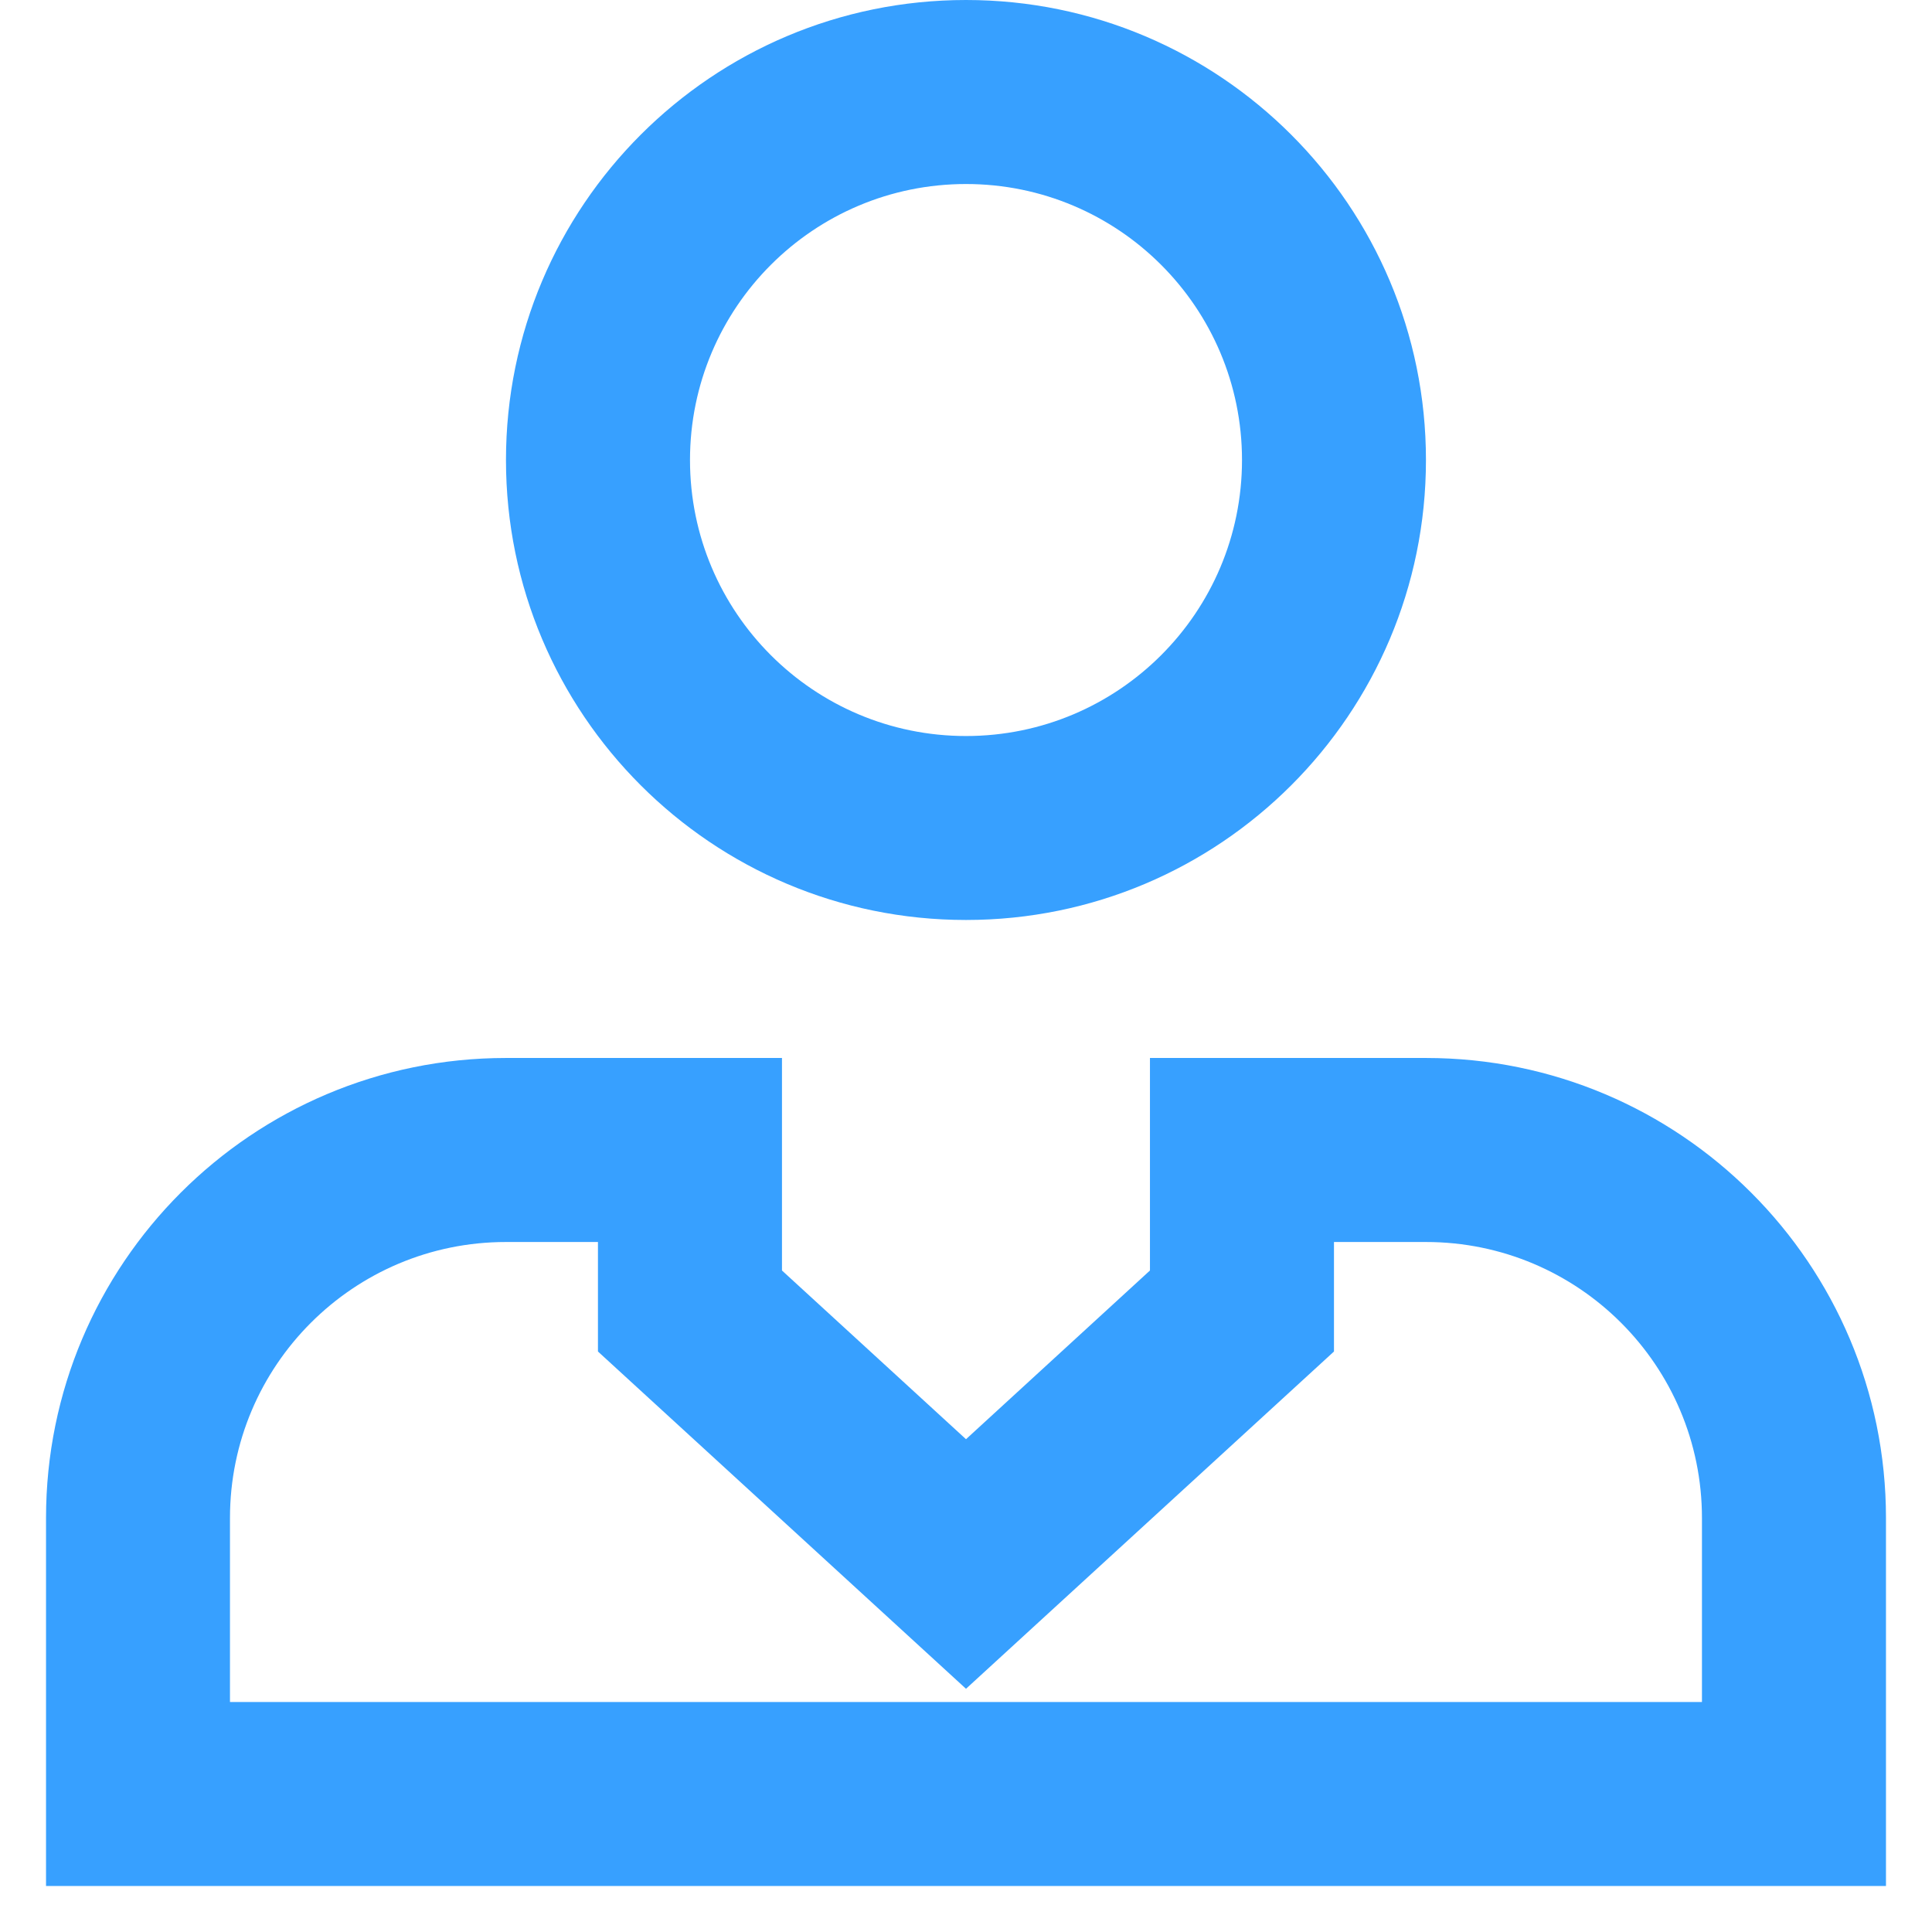 <svg width="28" height="28" viewBox="0 0 28 28" fill="none" xmlns="http://www.w3.org/2000/svg">
<path d="M14 0C10.318 0 7.333 2.985 7.333 6.667C7.333 10.349 10.318 13.333 14 13.333C17.682 13.333 20.666 10.349 20.666 6.667C20.666 2.985 17.682 0 14 0ZM10 6.667C10 4.458 11.791 2.667 14 2.667C16.209 2.667 18 4.458 18 6.667C18 8.876 16.209 10.667 14 10.667C11.791 10.667 10 8.876 10 6.667Z" fill="#37A0FF"/>
<path d="M7.333 15.333C3.651 15.333 0.667 18.318 0.667 22V27.333H27.333V22C27.333 18.318 24.348 15.333 20.666 15.333H16.666V18.413L14 20.858L11.333 18.413V15.333H7.333ZM3.333 22C3.333 19.791 5.124 18 7.333 18H8.666V19.587L14 24.475L19.333 19.587V18H20.666C22.876 18 24.666 19.791 24.666 22V24.667H3.333V22Z" fill="#37A0FF"/>
</svg>
